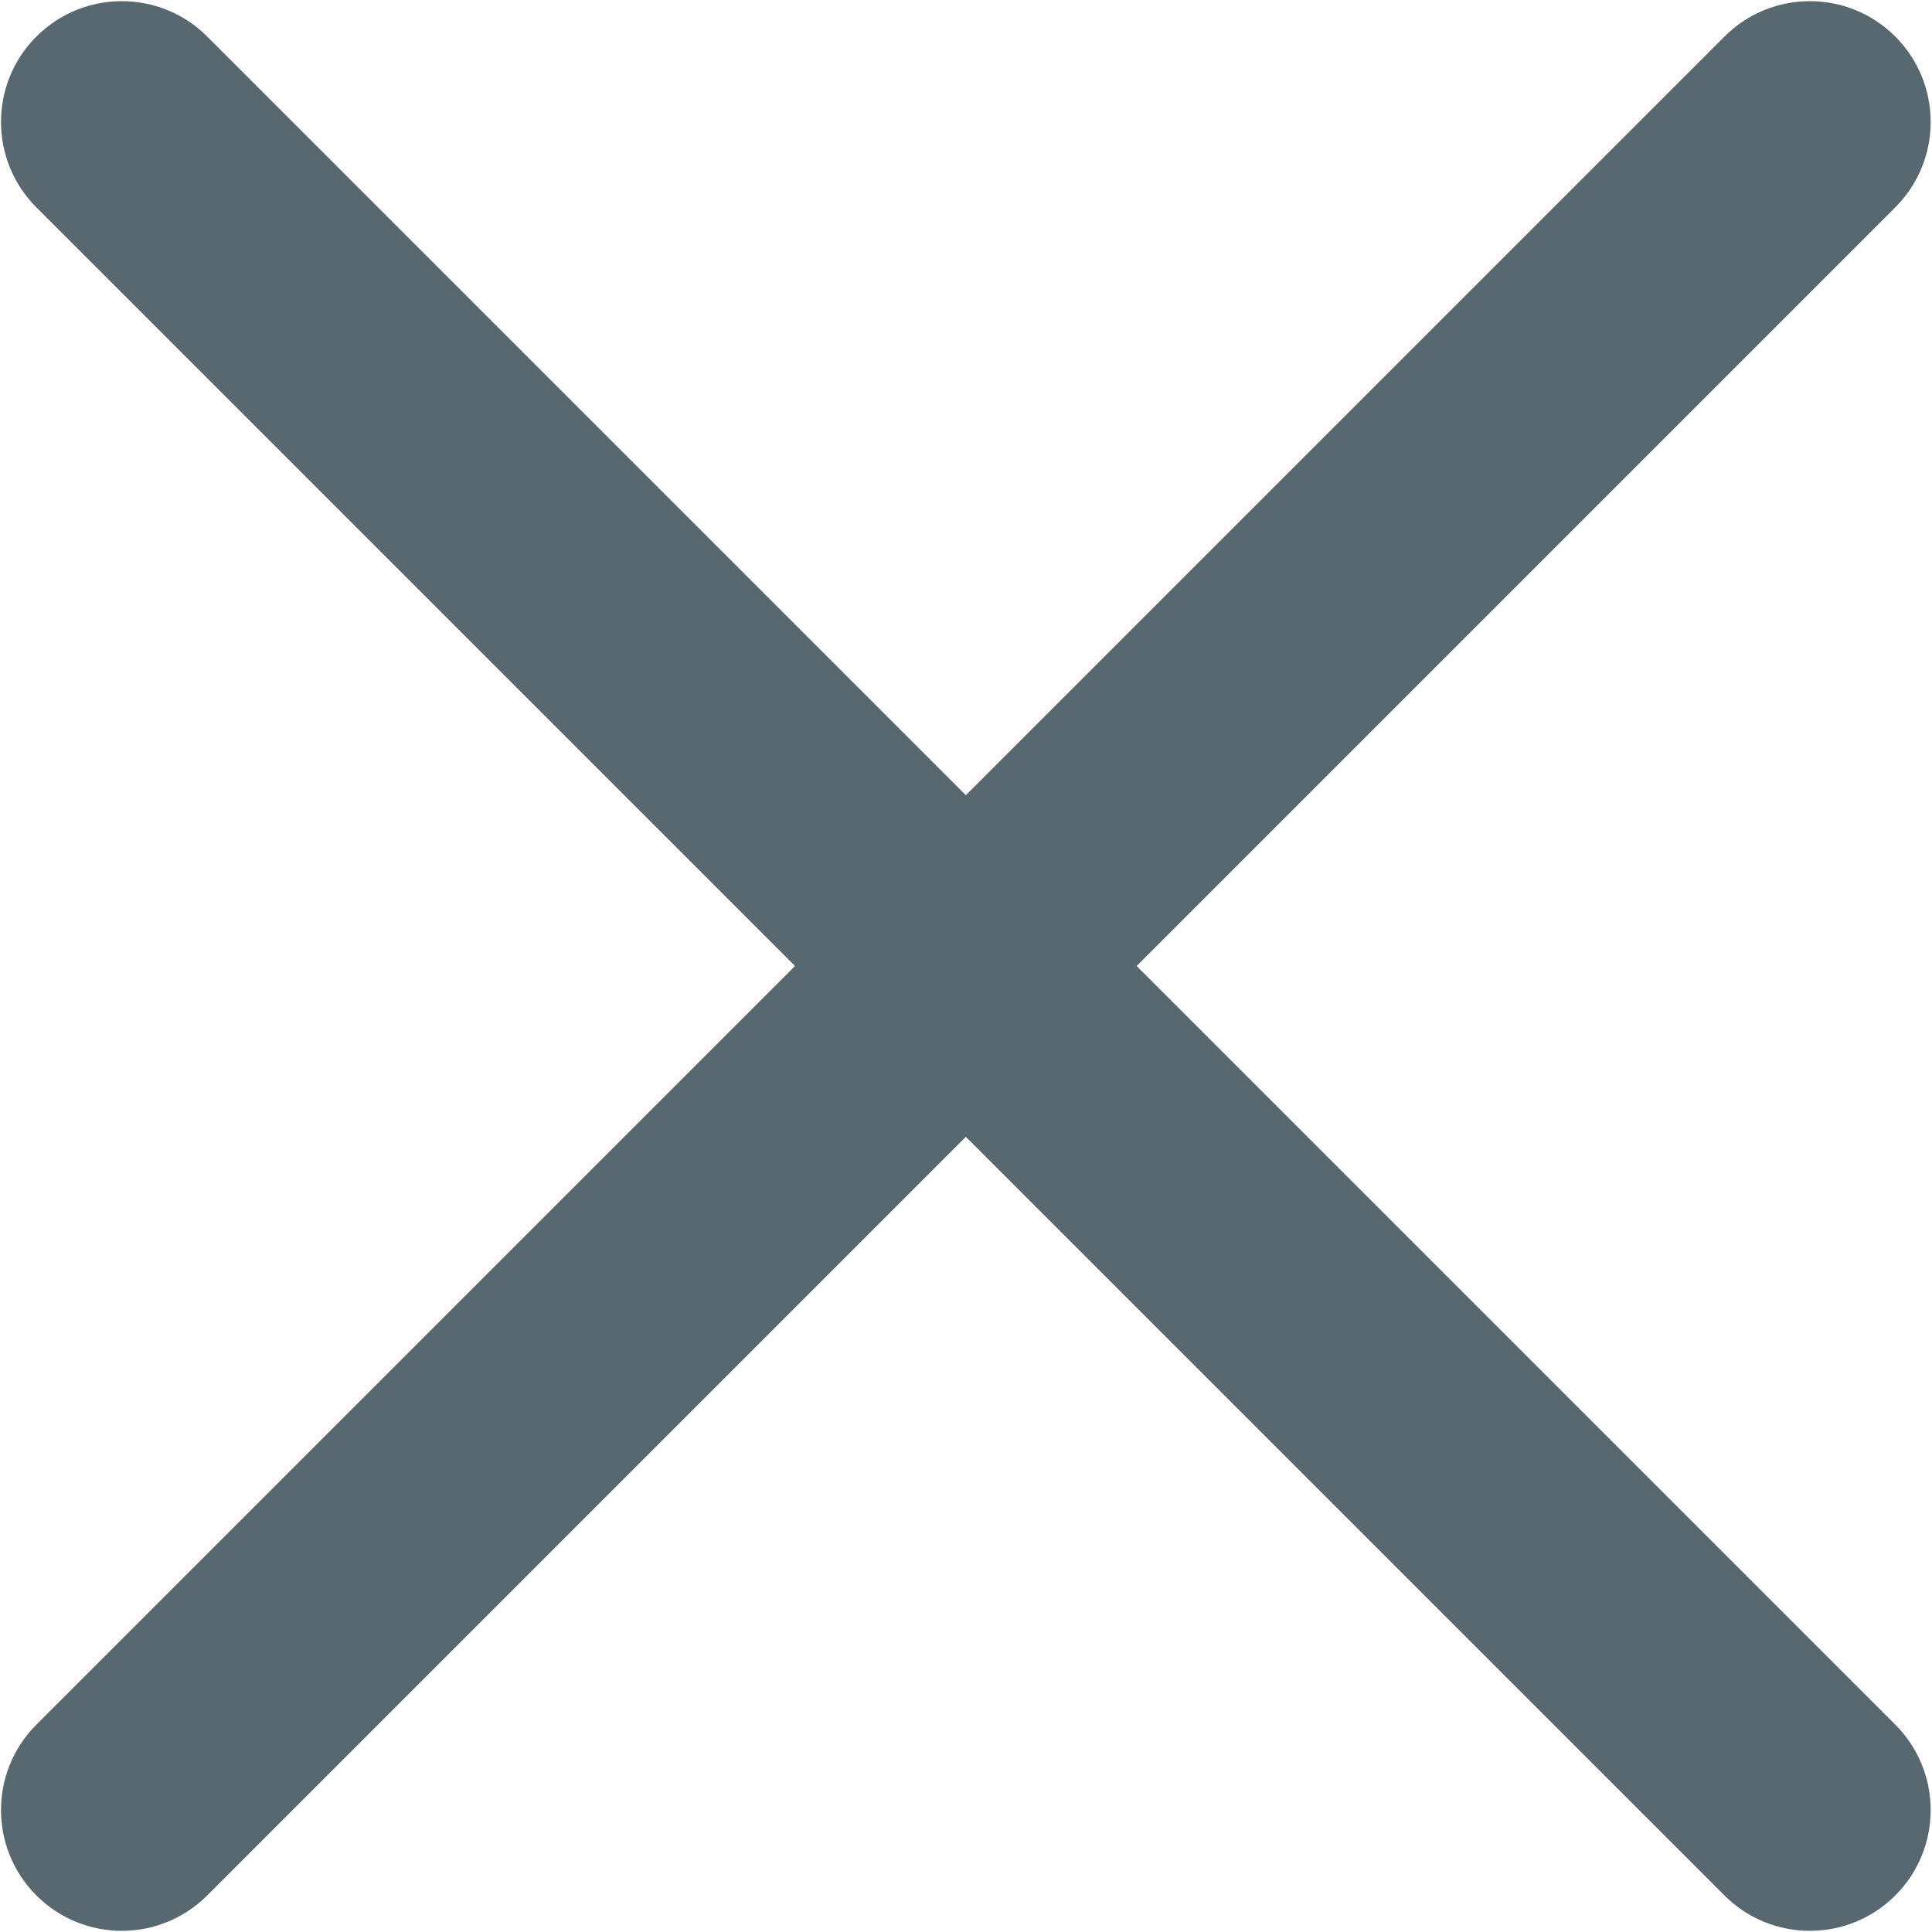 <svg width="12" height="12" viewBox="0 0 12 12" fill="none" xmlns="http://www.w3.org/2000/svg">
<path fill-rule="evenodd" clip-rule="evenodd" d="M0.226 0.227C0.519 -0.066 0.994 -0.066 1.287 0.227L5.999 4.939L10.711 0.227C11.004 -0.066 11.479 -0.066 11.772 0.227C12.065 0.52 12.065 0.995 11.772 1.288L7.06 6L11.772 10.712C12.065 11.005 12.065 11.48 11.772 11.773C11.479 12.066 11.004 12.066 10.711 11.773L5.999 7.061L1.287 11.773C0.994 12.066 0.519 12.066 0.226 11.773C-0.067 11.48 -0.067 11.005 0.226 10.712L4.938 6L0.226 1.288C-0.067 0.995 -0.067 0.52 0.226 0.227Z" fill="#586870"/>
</svg>
